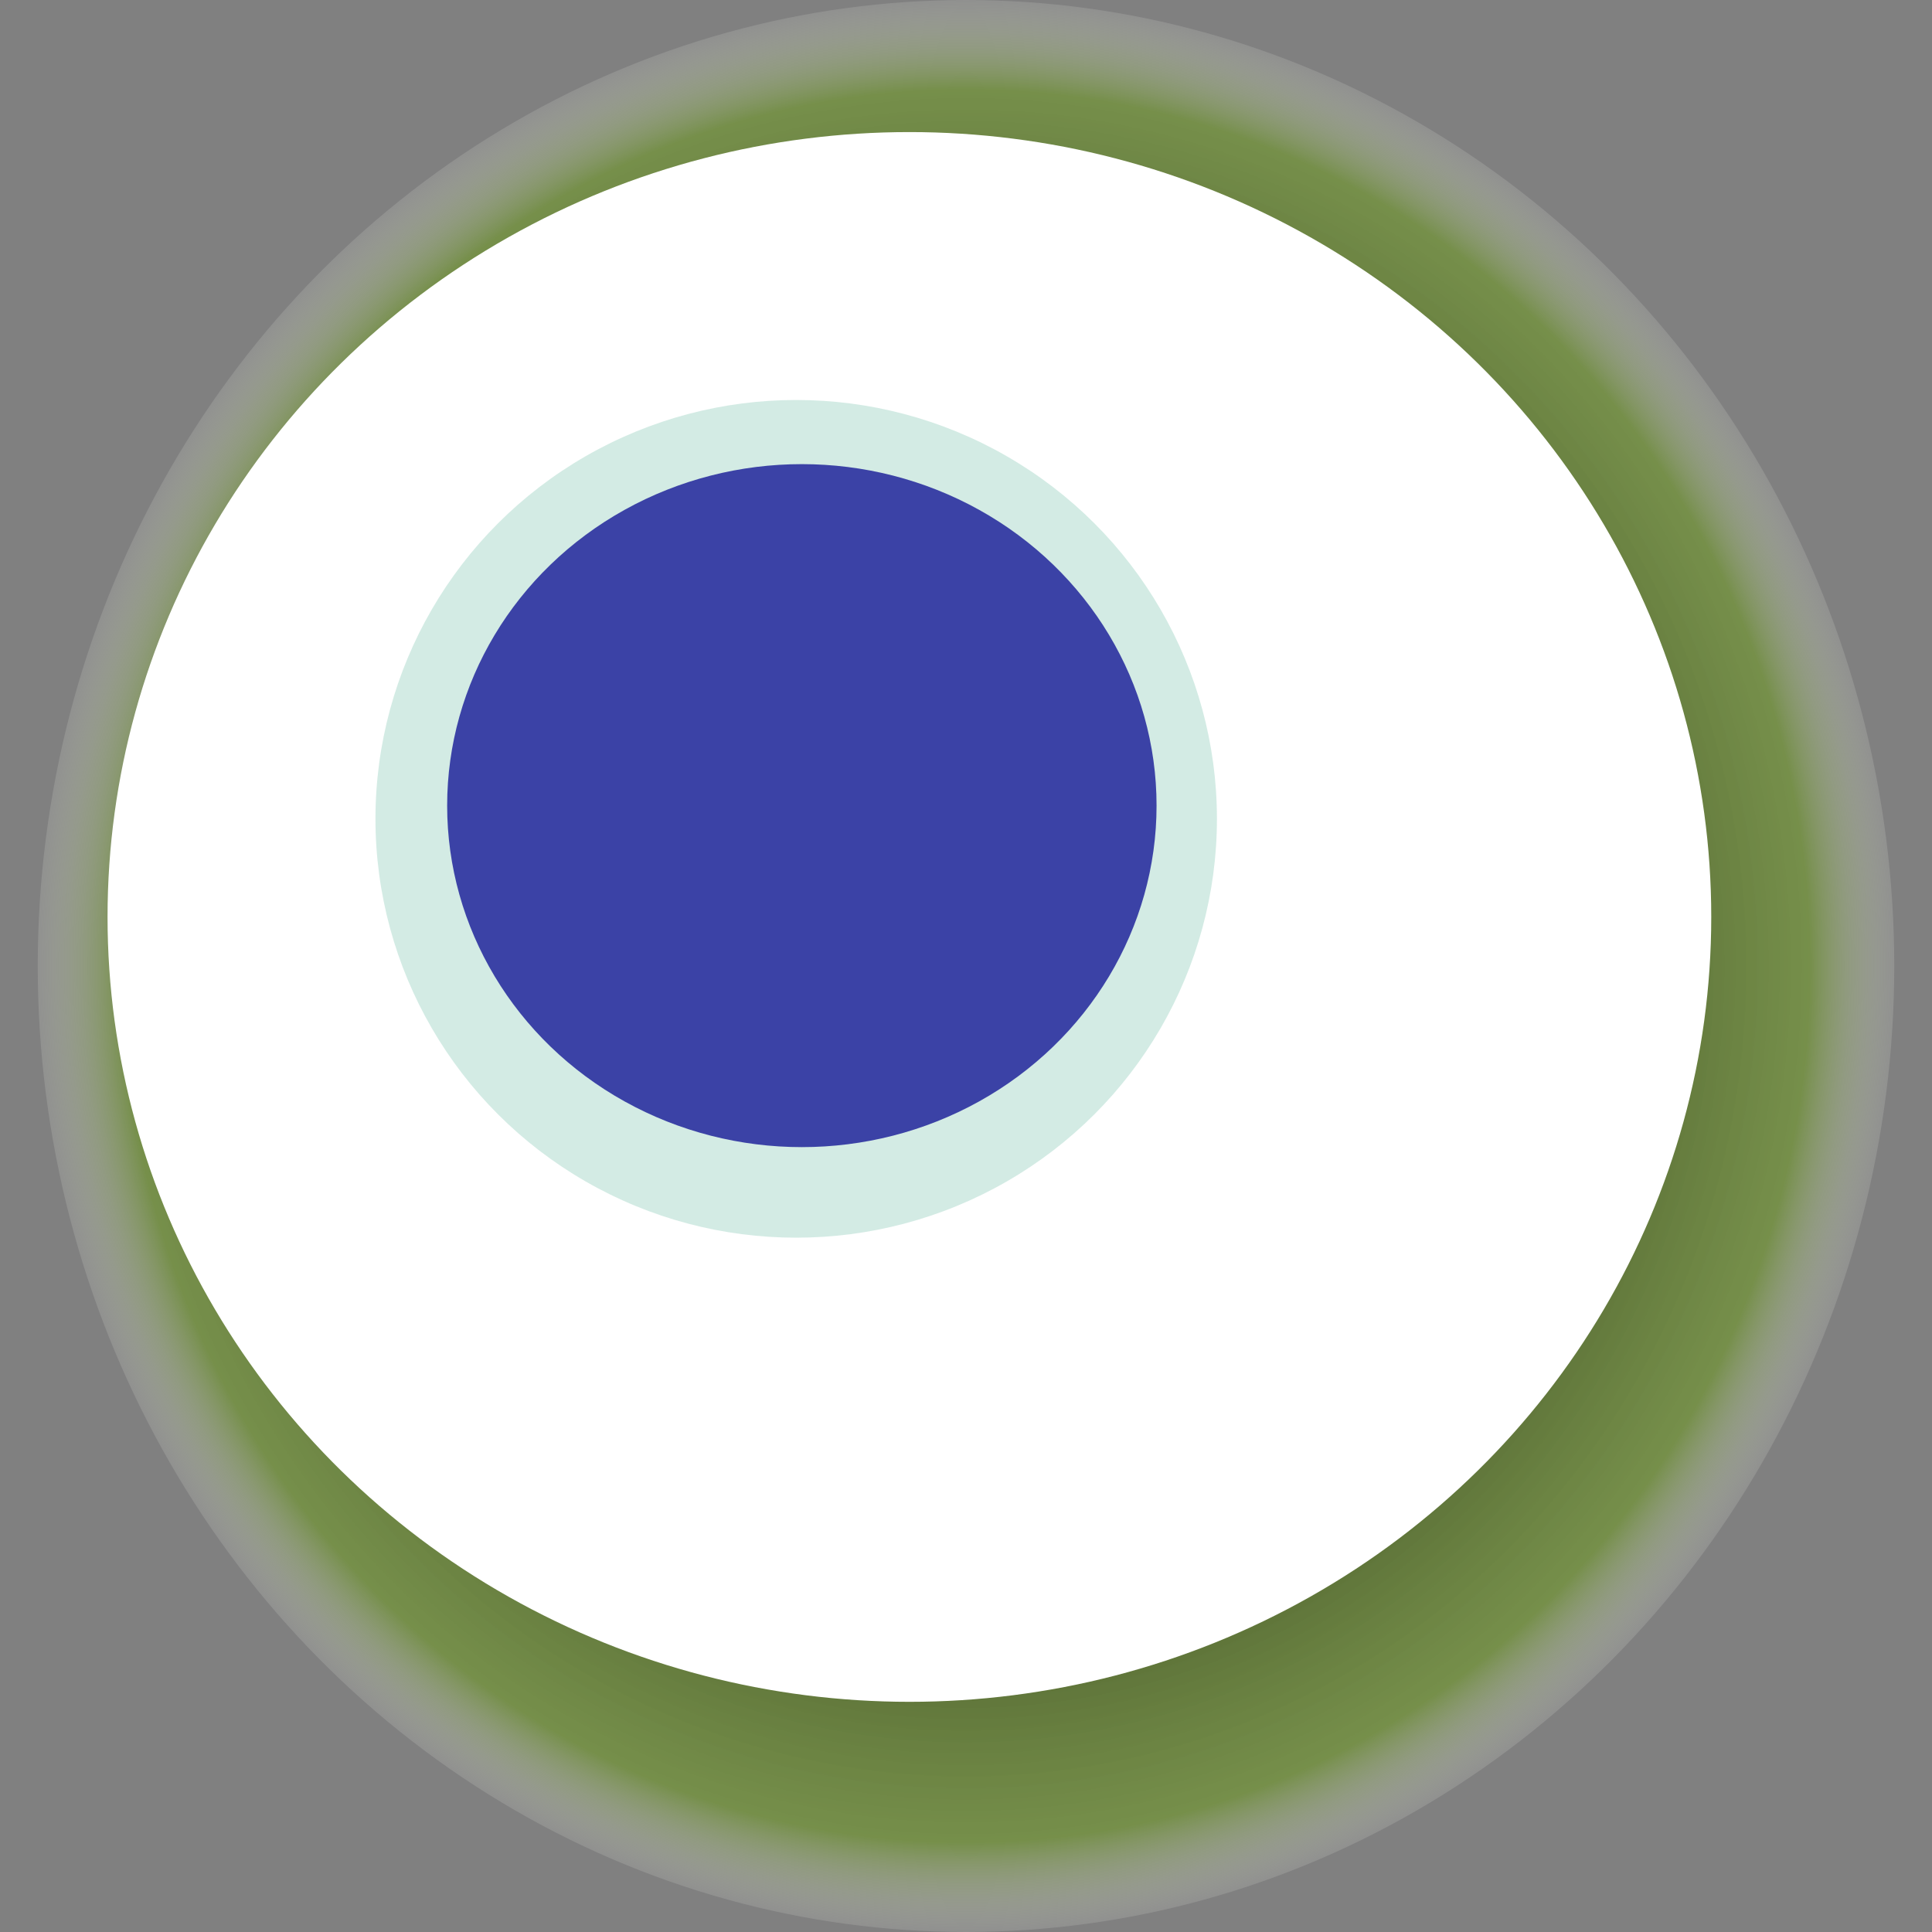 <svg width="1024" height="1024" xmlns="http://www.w3.org/2000/svg"><rect width="100%" height="100%" fill="#808080" stroke="none"/><g><title>0xf34b47a1c3afa1adbd6f0be9cac11f03650b6bb9</title><ellipse ry="512" rx="492" cy="512" cx="512" fill="url(#e_1_g)"/><ellipse ry="416" rx="425" cy="486" cx="482" fill="#FFF"/><ellipse ry="222" rx="223" cy="434" cx="422" fill="rgba(39,157,121,0.2)"/><ellipse ry="181" rx="188" cy="427" cx="425" fill="rgba(22, 24, 150, 0.8)"/><animateTransform attributeName="transform" begin="0s" dur="23s" type="rotate" from="0 512 512" to="360 512 512" repeatCount="indefinite"/><defs><radialGradient id="e_1_g"><stop offset="30%" stop-color="#000"/><stop offset="90%" stop-color="rgba(111,153,39,0.6)"/><stop offset="100%" stop-color="rgba(255,255,255,0.1)"/></radialGradient></defs></g></svg>